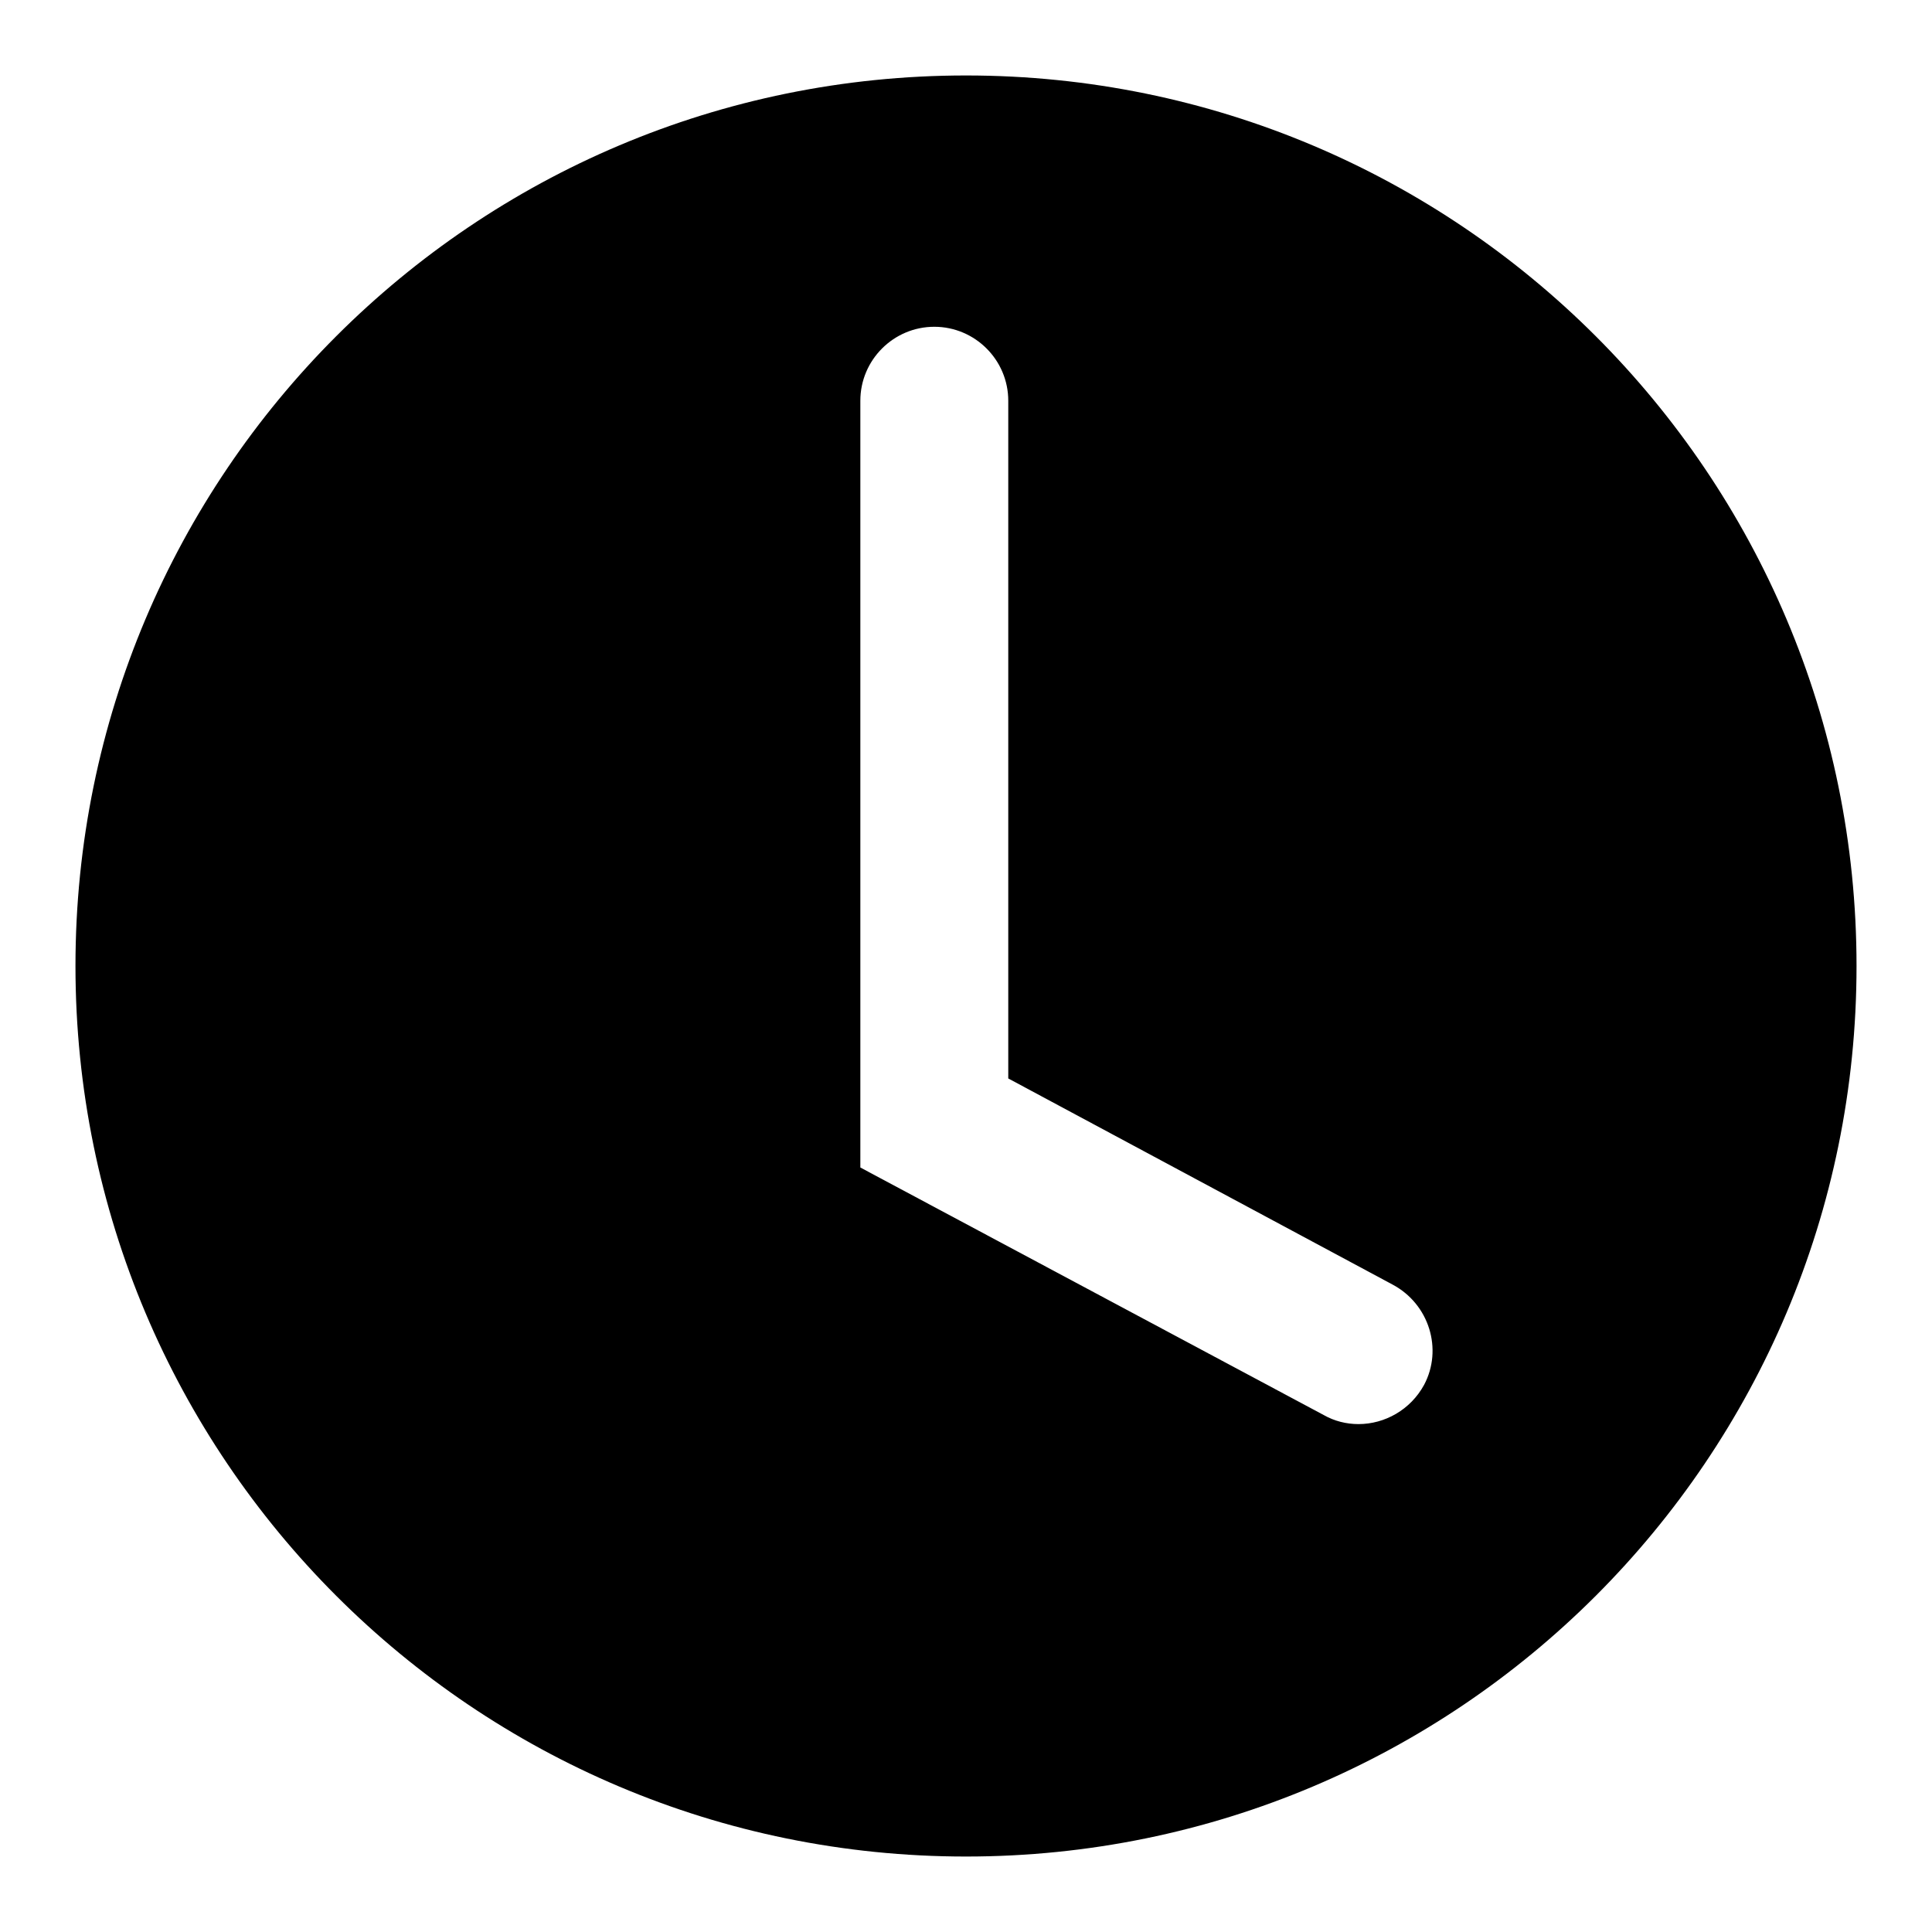 <?xml version="1.0" encoding="utf-8"?>
<!-- Svg Vector Icons : http://www.onlinewebfonts.com/icon -->
<!DOCTYPE svg PUBLIC "-//W3C//DTD SVG 1.1//EN" "http://www.w3.org/Graphics/SVG/1.1/DTD/svg11.dtd">
<svg version="1.1" xmlns="http://www.w3.org/2000/svg" xmlns:xlink="http://www.w3.org/1999/xlink" x="0px" y="0px" viewBox="0 0 256 256" enable-background="new 0 0 256 256" xml:space="preserve">
<g><g><path fill="#000000" d="M128,10C62.8,10,10,62.8,10,128c0,65.2,52.8,118,118,118c65.2,0,118-52.8,118-118C246,62.8,193.2,10,128,10z M188.7,183.5c-1.8,3.3-5.2,5.2-8.7,5.2c-1.6,0-3.2-0.4-4.6-1.2L114,154.7V53.1c0-5.4,4.4-9.8,9.8-9.8c5.4,0,9.8,4.4,9.8,9.8v89.8l50.9,27.3C189.4,172.8,191.2,178.8,188.7,183.5z"/></g></g>
</svg>